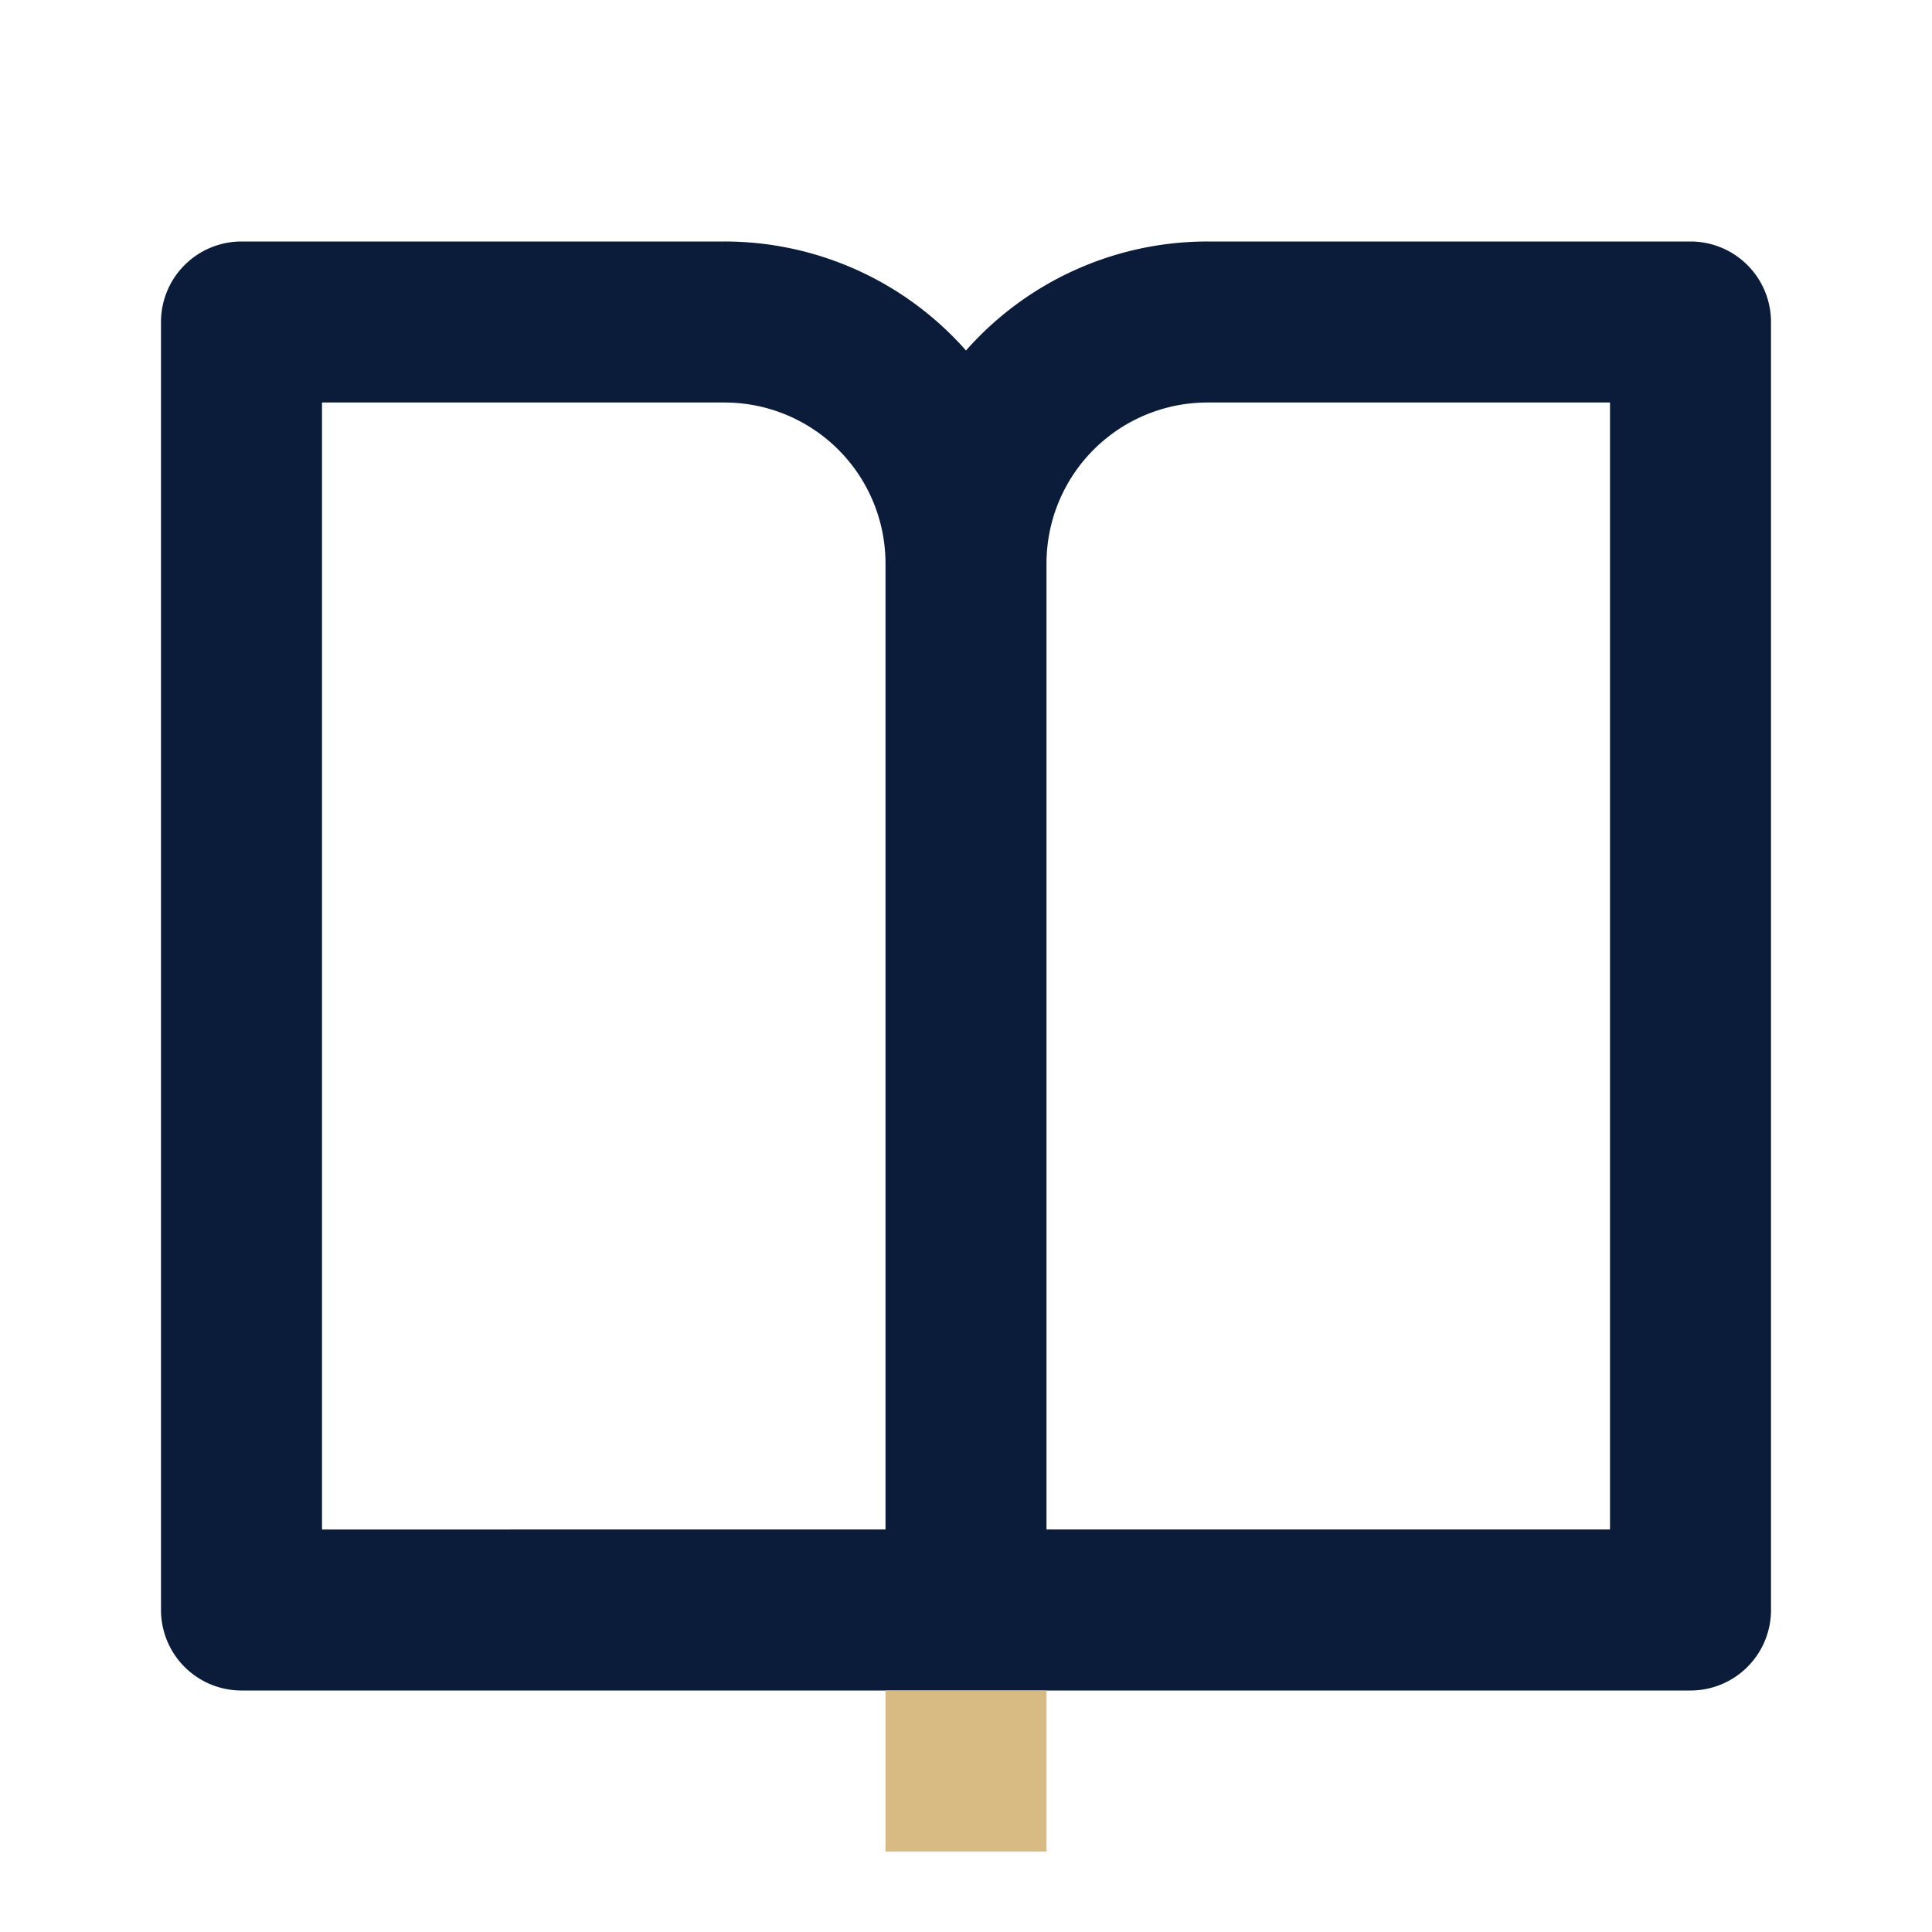 <svg xmlns="http://www.w3.org/2000/svg" width="24" height="24" fill="none"><path fill="#0a1c3a" fill-rule="evenodd" d="M3 21h18a1 1 0 0 0 1-1V4a1 1 0 0 0-1-1h-6a4 4 0 0 0-3 1.354A4 4 0 0 0 9 3H3a1 1 0 0 0-1 1v16a1 1 0 0 0 1 1M20 5v14h-7V7a2 2 0 0 1 2-2zm-9 2v12H4V5h5a2 2 0 0 1 2 2" clip-rule="evenodd"/><path fill="#d7bb82" d="M13 21v2h-2v-2z"/></svg>